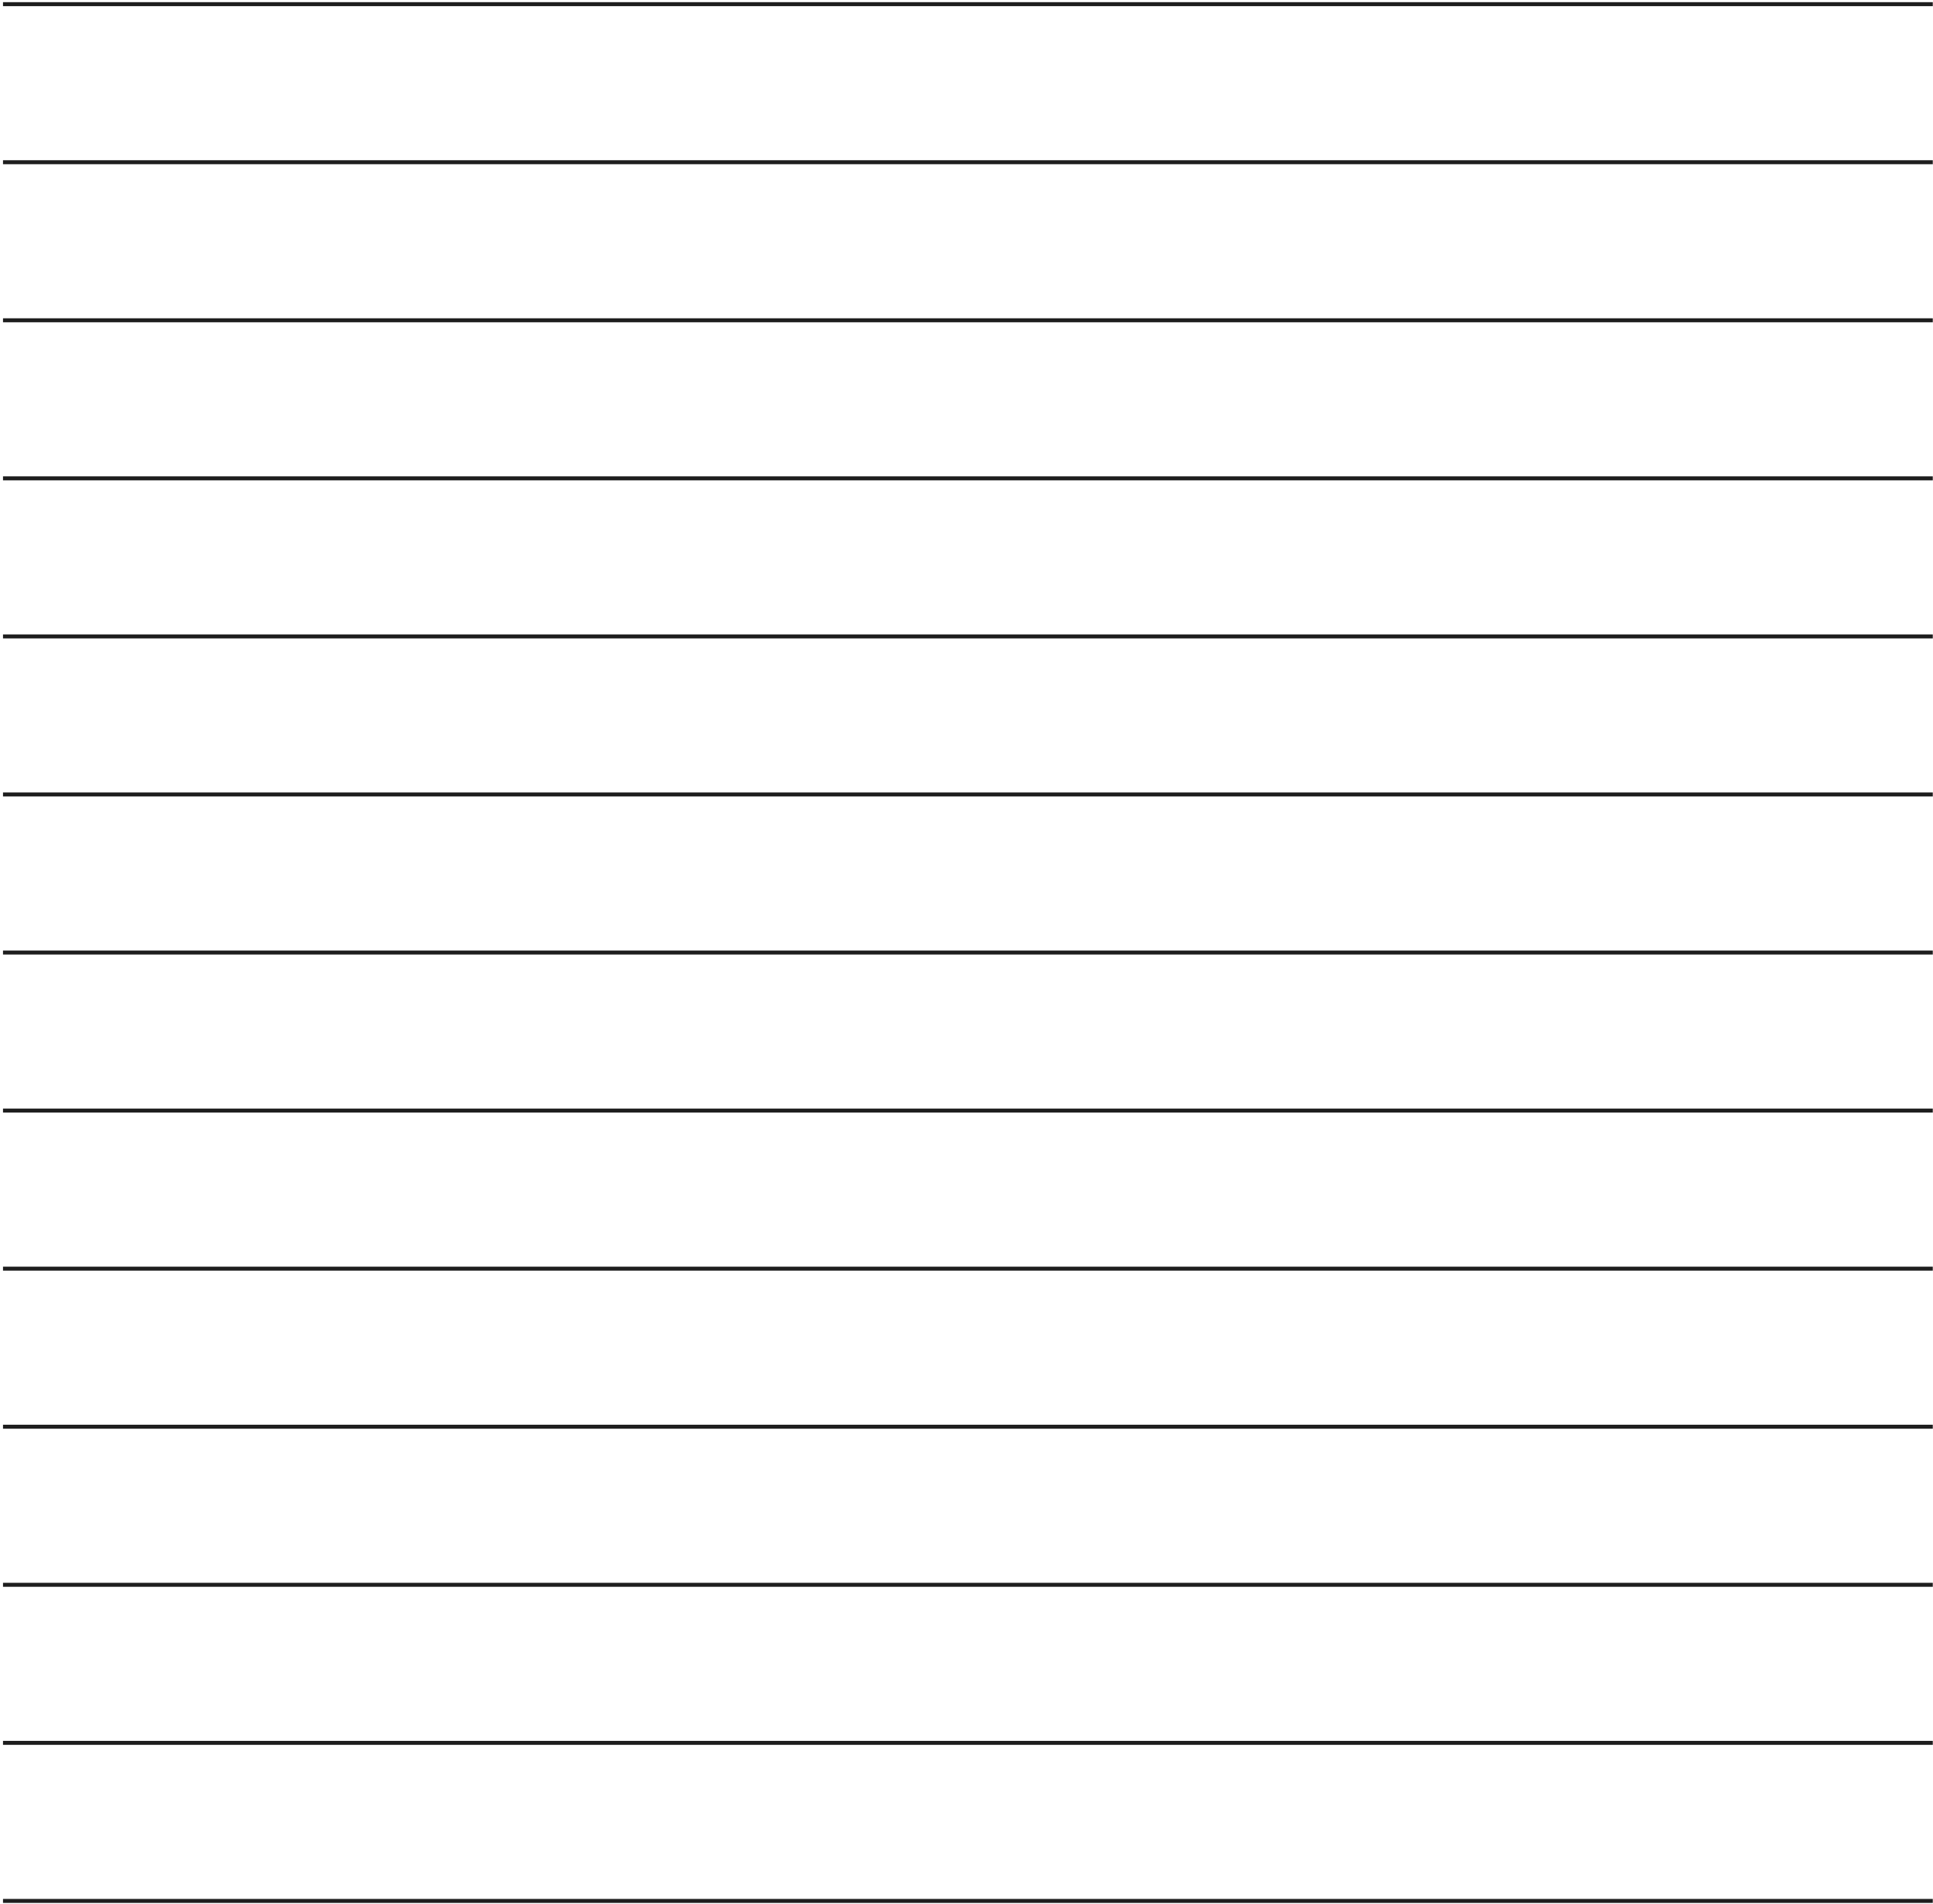 <?xml version="1.0" encoding="UTF-8"?> <svg xmlns="http://www.w3.org/2000/svg" width="601" height="592" viewBox="0 0 601 592" fill="none"><line x1="0.933" y1="1.293" x2="600.932" y2="1.293" stroke="#1E1E1E" stroke-width="1.239"></line><line x1="0.933" y1="50.447" x2="600.932" y2="50.447" stroke="#1E1E1E" stroke-width="1.239"></line><line x1="0.933" y1="99.601" x2="600.932" y2="99.601" stroke="#1E1E1E" stroke-width="1.239"></line><line x1="0.933" y1="148.758" x2="600.932" y2="148.758" stroke="#1E1E1E" stroke-width="1.239"></line><line x1="0.933" y1="197.91" x2="600.932" y2="197.91" stroke="#1E1E1E" stroke-width="1.239"></line><line x1="0.933" y1="247.064" x2="600.932" y2="247.064" stroke="#1E1E1E" stroke-width="1.239"></line><line x1="0.933" y1="296.215" x2="600.932" y2="296.215" stroke="#1E1E1E" stroke-width="1.239"></line><line x1="0.933" y1="345.371" x2="600.932" y2="345.371" stroke="#1E1E1E" stroke-width="1.239"></line><line x1="0.933" y1="394.525" x2="600.932" y2="394.525" stroke="#1E1E1E" stroke-width="1.239"></line><line x1="0.933" y1="443.681" x2="600.932" y2="443.681" stroke="#1E1E1E" stroke-width="1.239"></line><line x1="0.933" y1="492.84" x2="600.932" y2="492.84" stroke="#1E1E1E" stroke-width="1.239"></line><line x1="0.933" y1="541.992" x2="600.932" y2="541.992" stroke="#1E1E1E" stroke-width="1.239"></line><line x1="0.933" y1="591.146" x2="600.932" y2="591.146" stroke="#1E1E1E" stroke-width="1.239"></line></svg> 